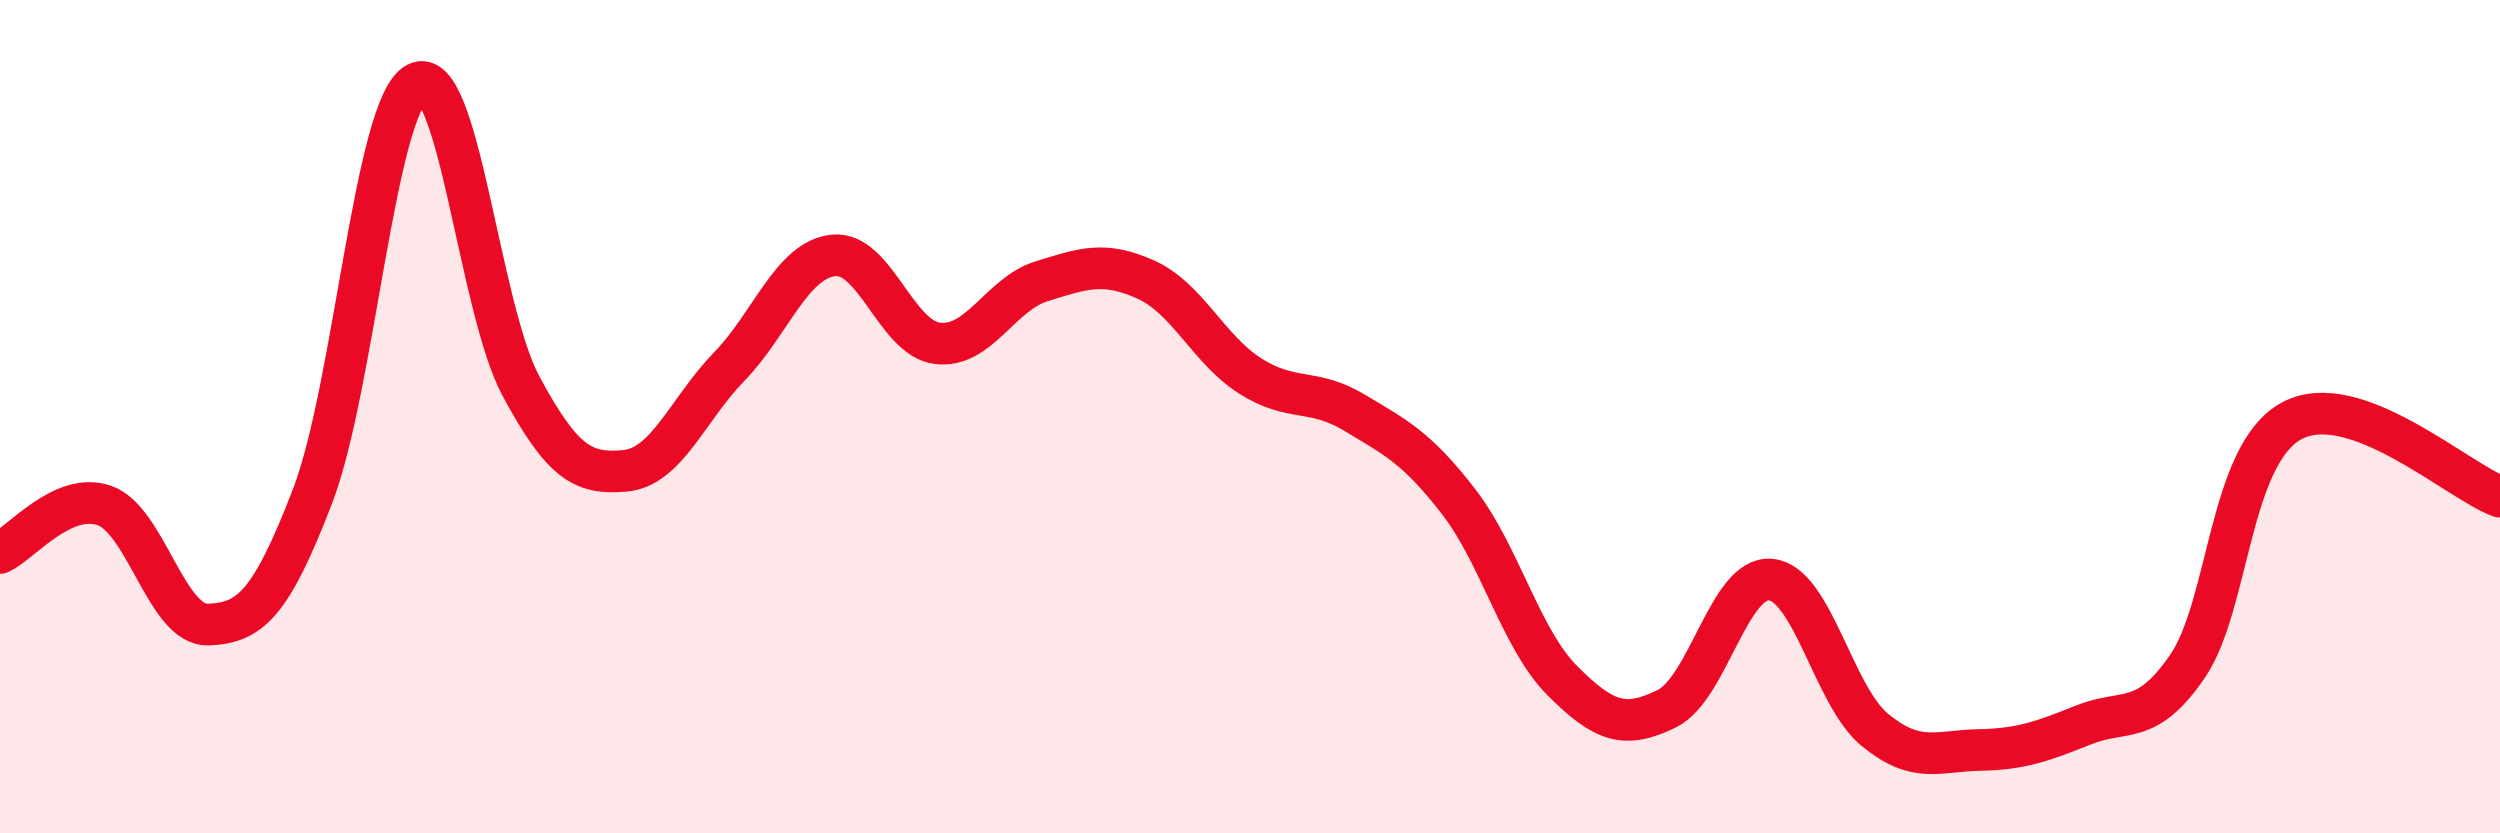 
    <svg width="60" height="20" viewBox="0 0 60 20" xmlns="http://www.w3.org/2000/svg">
      <path
        d="M 0,13.27 C 0.5,13.04 1.5,11.79 2.5,12.13 C 3.5,12.47 4,15.03 5,14.99 C 6,14.95 6.5,14.51 7.5,11.91 C 8.5,9.31 9,2.53 10,2 C 11,1.47 11.5,7.4 12.5,9.26 C 13.5,11.12 14,11.39 15,11.3 C 16,11.21 16.5,9.83 17.5,8.8 C 18.5,7.77 19,6.24 20,6.13 C 21,6.02 21.5,8.12 22.5,8.24 C 23.5,8.36 24,7.06 25,6.75 C 26,6.44 26.5,6.26 27.5,6.71 C 28.5,7.16 29,8.38 30,9.02 C 31,9.66 31.5,9.3 32.5,9.9 C 33.5,10.5 34,10.74 35,12.03 C 36,13.32 36.5,15.34 37.5,16.34 C 38.5,17.34 39,17.5 40,17.01 C 41,16.52 41.5,13.81 42.5,13.91 C 43.5,14.01 44,16.7 45,17.52 C 46,18.34 46.5,18.02 47.5,18 C 48.5,17.98 49,17.8 50,17.4 C 51,17 51.5,17.45 52.5,15.99 C 53.5,14.53 53.5,10.91 55,10.1 C 56.5,9.29 59,11.56 60,11.92L60 20L0 20Z"
        fill="#EB0A25"
        opacity="0.1"
        stroke-linecap="round"
        stroke-linejoin="round"
      />
      <path
        d="M 0,13.27 C 0.5,13.04 1.5,11.79 2.5,12.13 C 3.5,12.47 4,15.03 5,14.99 C 6,14.95 6.5,14.51 7.5,11.91 C 8.5,9.31 9,2.53 10,2 C 11,1.47 11.5,7.4 12.5,9.26 C 13.5,11.12 14,11.39 15,11.3 C 16,11.21 16.5,9.83 17.5,8.8 C 18.5,7.77 19,6.24 20,6.13 C 21,6.02 21.5,8.12 22.5,8.24 C 23.5,8.36 24,7.06 25,6.75 C 26,6.44 26.5,6.26 27.5,6.71 C 28.5,7.16 29,8.38 30,9.02 C 31,9.66 31.5,9.3 32.5,9.9 C 33.5,10.5 34,10.74 35,12.03 C 36,13.32 36.5,15.34 37.5,16.34 C 38.5,17.34 39,17.5 40,17.01 C 41,16.52 41.5,13.81 42.5,13.91 C 43.5,14.01 44,16.7 45,17.52 C 46,18.34 46.5,18.02 47.5,18 C 48.5,17.98 49,17.8 50,17.4 C 51,17 51.5,17.45 52.5,15.99 C 53.5,14.53 53.5,10.91 55,10.1 C 56.5,9.29 59,11.56 60,11.92"
        stroke="#EB0A25"
        stroke-width="1"
        fill="none"
        stroke-linecap="round"
        stroke-linejoin="round"
      />
    </svg>
  